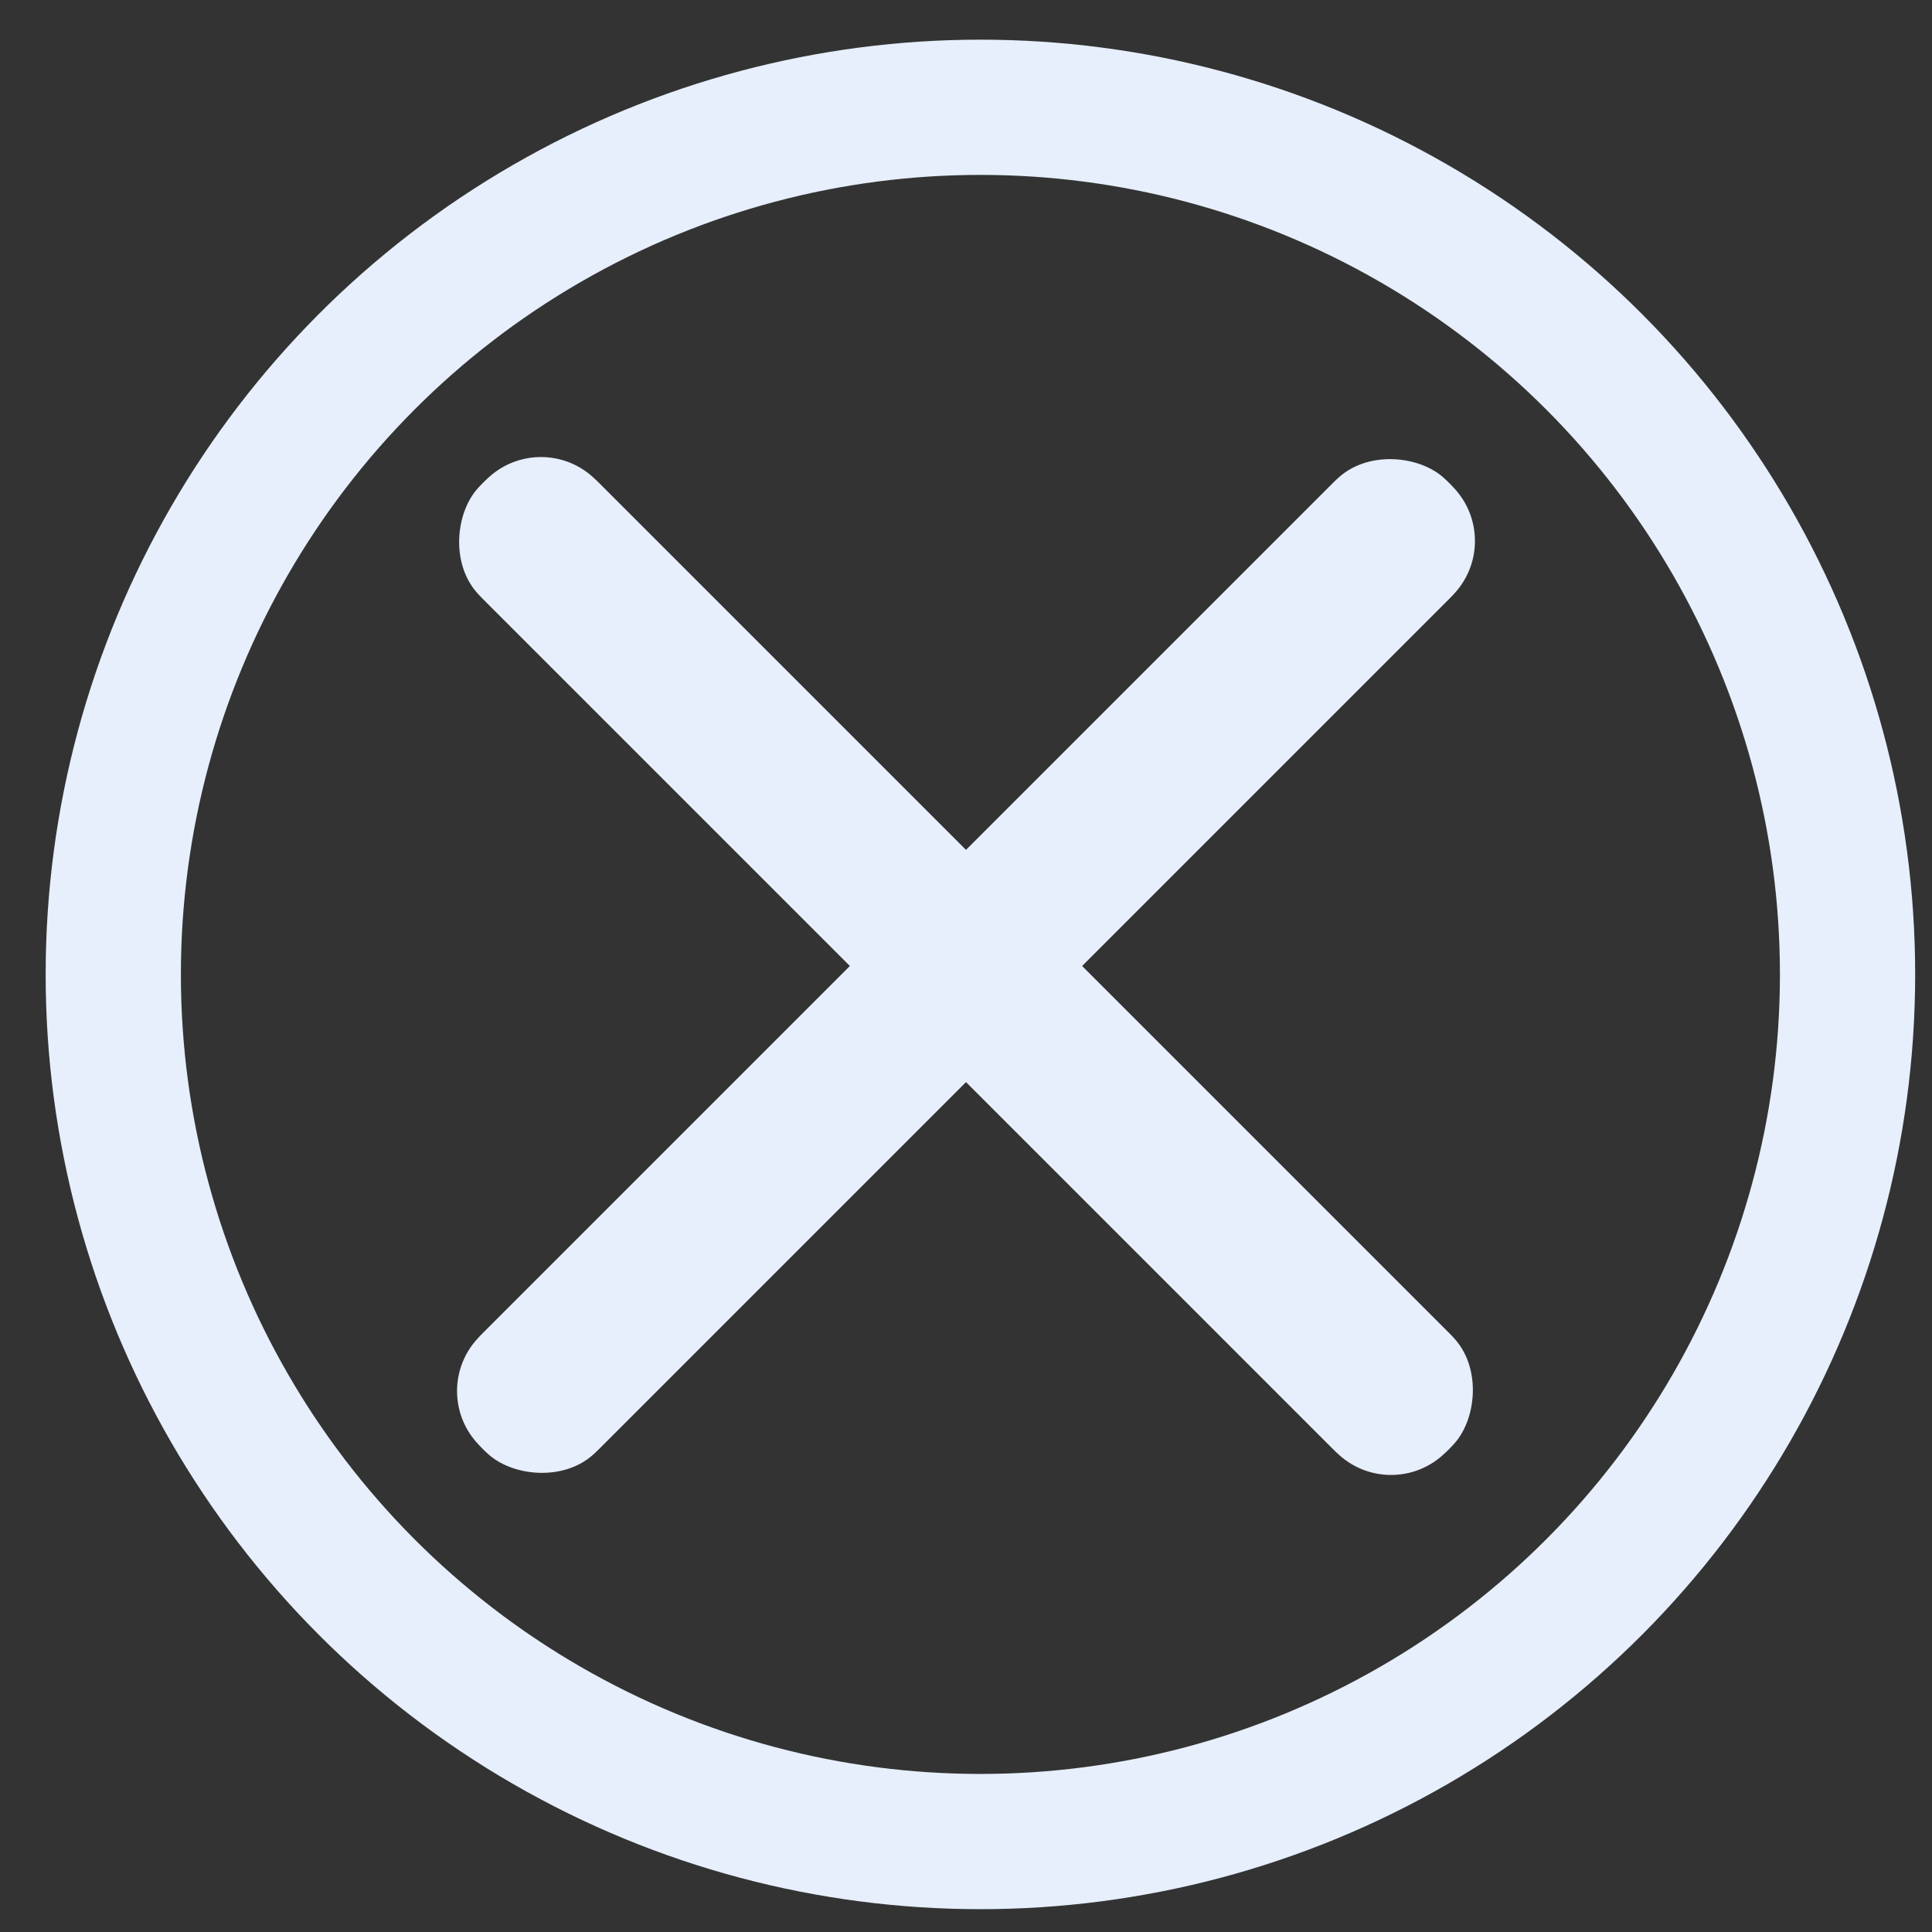 <svg width="100" height="100" viewBox="0 0 100 100" fill="none" xmlns="http://www.w3.org/2000/svg" xmlns:xlink="http://www.w3.org/1999/xlink">
	<rect x="0" y="0" width="100" height="100" fill="#333333" stroke="none"/>
	<desc>
			Created with Pixso.
	</desc>
	<defs/>
	<rect id="Rectangle 38" x="22" y="72" rx="4" width="70.711" height="8.485" transform="rotate(-45 22 72)" fill="#E6EFFB" fill-opacity="1"/>
	<rect id="Rectangle 38" x="22.707" y="72" rx="3.743" width="69.711" height="7.485" transform="rotate(-45 22.707 72)" stroke="#E6EFFB" stroke-opacity="1" stroke-width="1"/>
	<rect id="Rectangle 39" x="28" y="22" rx="4" width="70.711" height="8.485" transform="rotate(45 28 22)" fill="#E6EFFB" fill-opacity="1"/>
	<rect id="Rectangle 39" x="28" y="22.707" rx="3.743" width="69.711" height="7.485" transform="rotate(45 28 22.707)" stroke="#E6EFFB" stroke-opacity="1" stroke-width="1"/>
	<circle id="Ellipse 10" cx="50.746" cy="50.436" r="44.883" stroke="#E6EFFB" stroke-opacity="1" stroke-width="7"/>
</svg>
